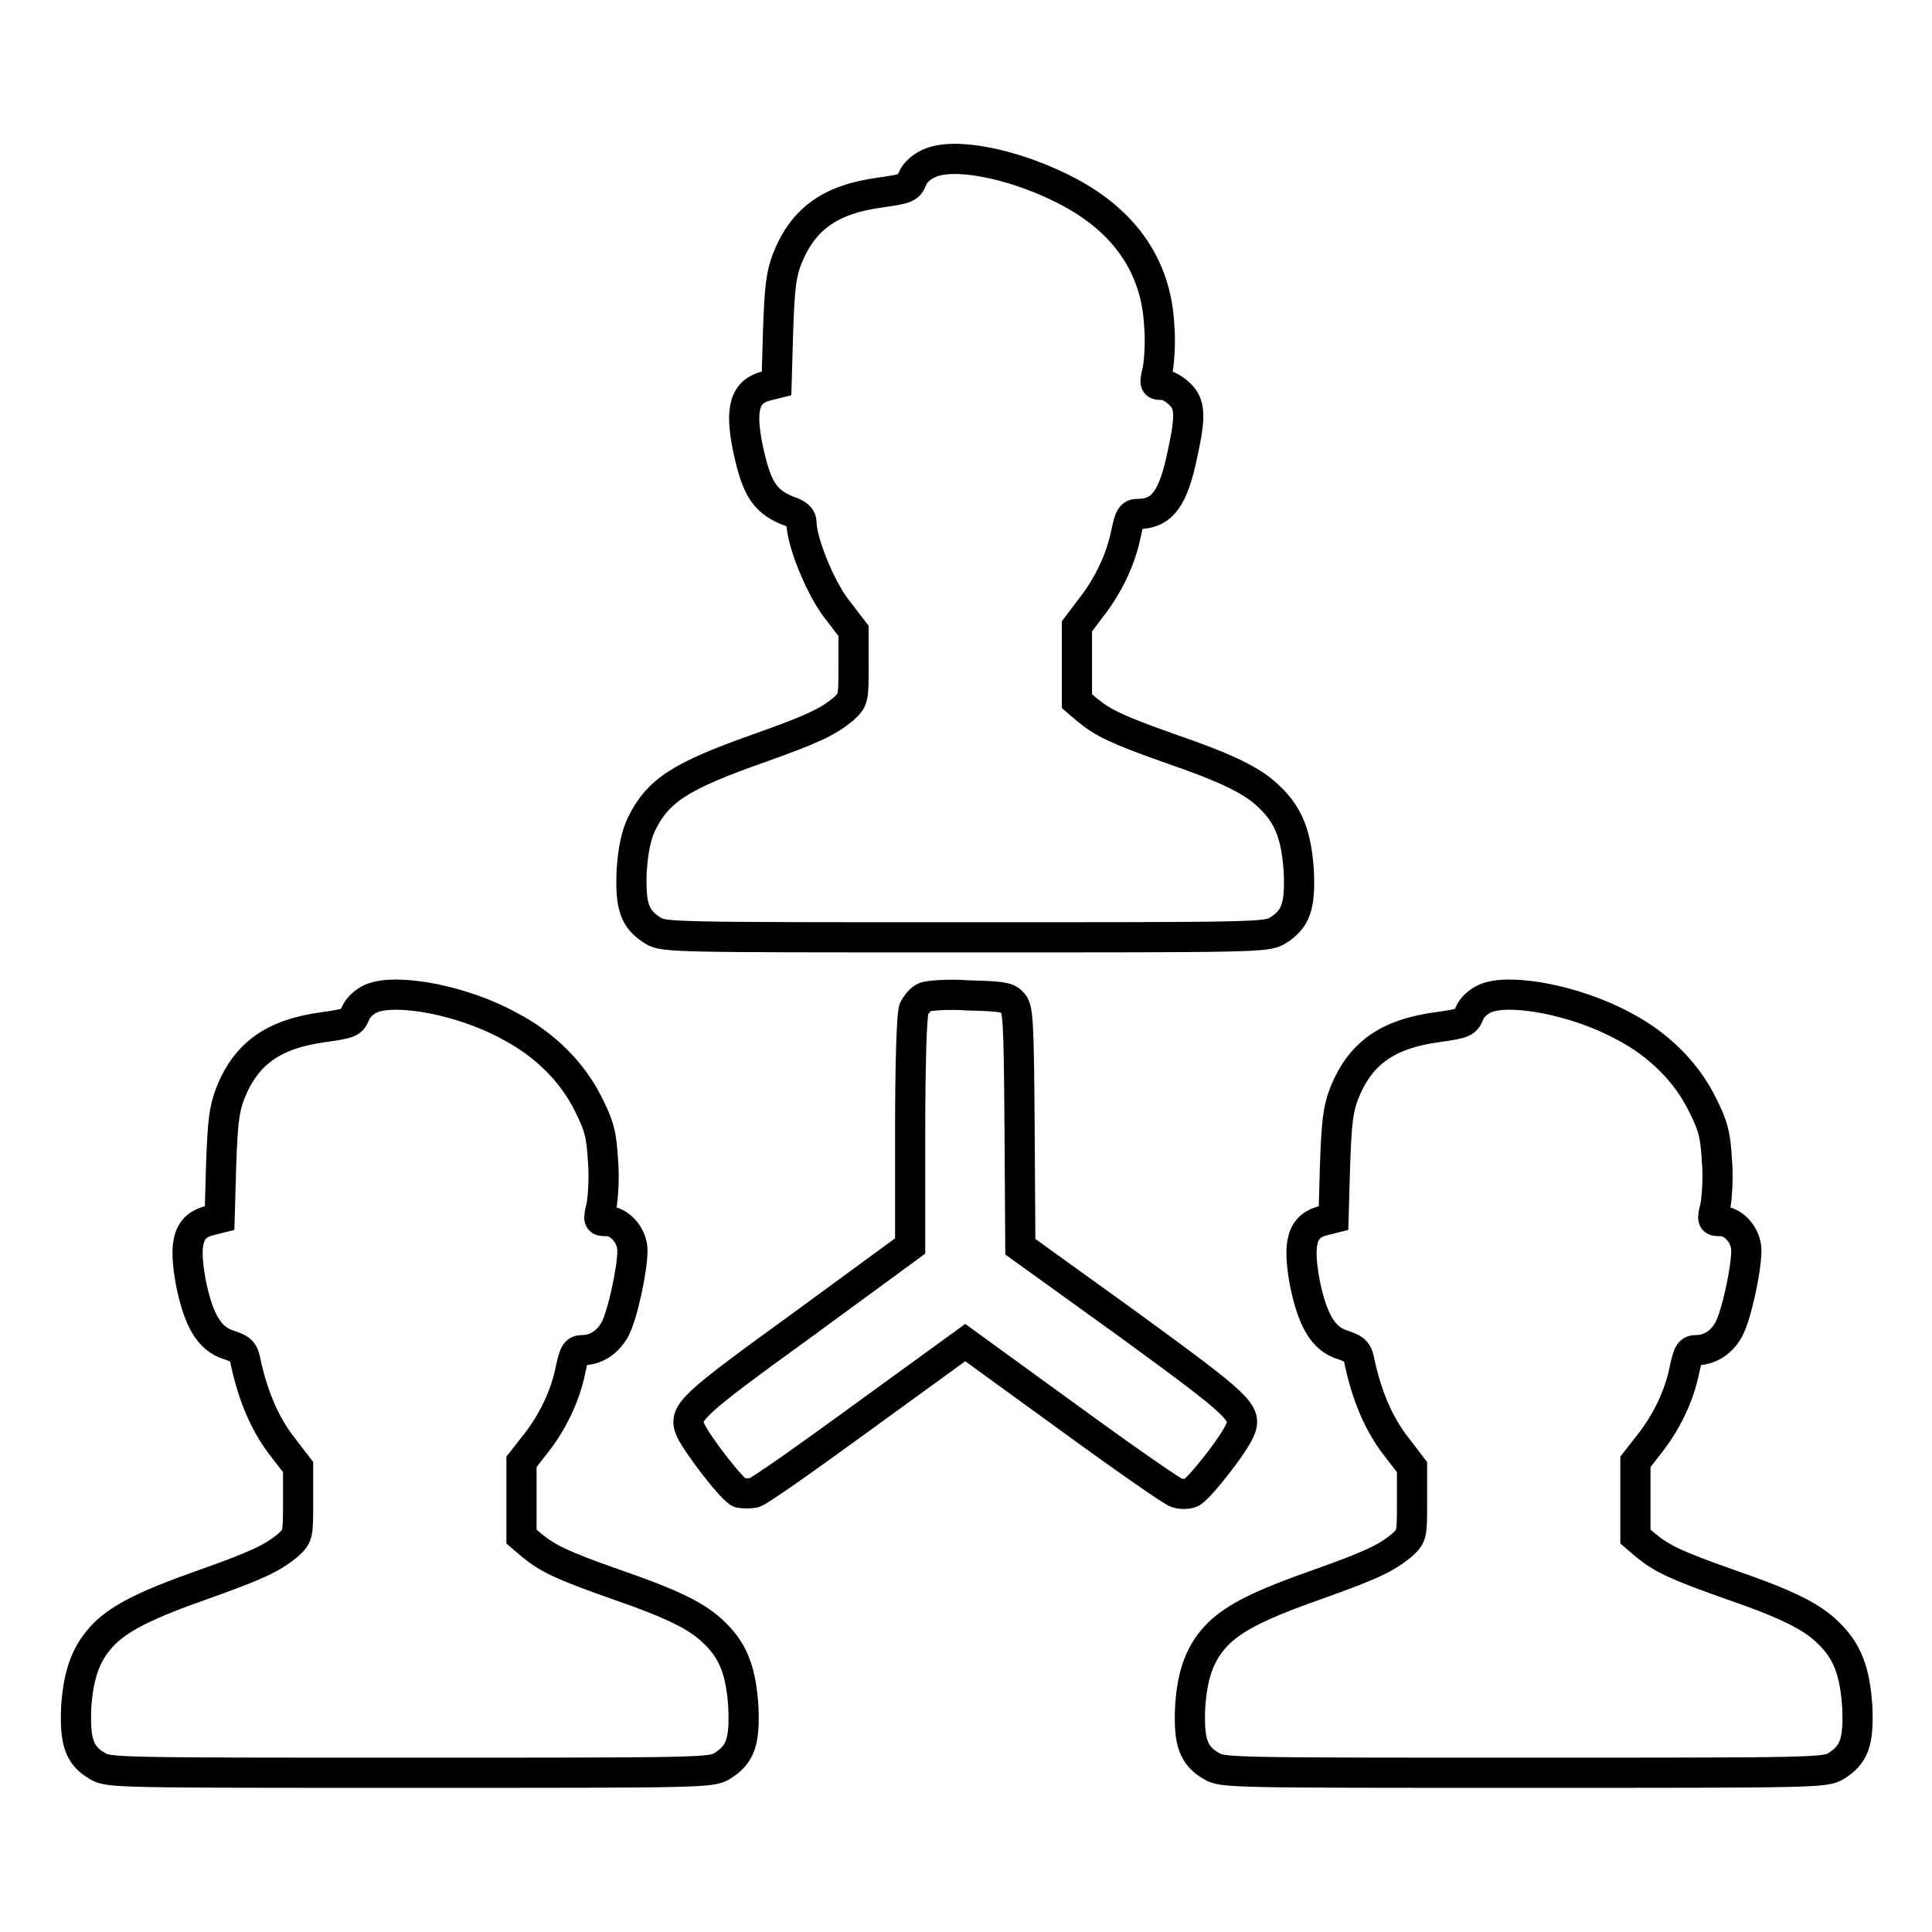 <?xml version="1.0" encoding="utf-8"?>
<!-- Svg Vector Icons : http://www.onlinewebfonts.com/icon -->
<!DOCTYPE svg PUBLIC "-//W3C//DTD SVG 1.1//EN" "http://www.w3.org/Graphics/SVG/1.1/DTD/svg11.dtd">
<svg version="1.1" xmlns="http://www.w3.org/2000/svg" xmlns:xlink="http://www.w3.org/1999/xlink" x="0px" y="0px" viewBox="0 0 256 256" enable-background="new 0 0 256 256" xml:space="preserve">
<g><g><g><path stroke-width="4" fill-opacity="0" stroke="#000000"  d="M123,21.7c-0.9,0.4-1.8,1.2-2.1,2c-0.5,1.2-0.7,1.3-4.2,1.8c-6.7,0.9-10.3,3.5-12.4,8.8c-0.8,2.1-1,3.8-1.2,9.5l-0.2,7l-1.2,0.3c-3,0.7-3.7,2.9-2.6,8.3c1.2,5.6,2.3,7.2,5.9,8.5c0.8,0.3,1.2,0.8,1.2,1.3c0,2.5,2.4,8.5,4.6,11.4l2.3,3v4.6c0,4.5,0,4.5-1.4,5.8c-2.1,1.7-4,2.6-11,5.1c-10.5,3.7-13.5,5.6-15.7,10.1c-0.7,1.5-1.1,3.3-1.3,6.2c-0.2,4.7,0.4,6.4,2.8,7.9c1.4,0.9,2.6,0.9,41.4,0.9c38.7,0,39.9,0,41.4-0.9c2.4-1.5,3-3.2,2.8-7.8c-0.3-4.7-1.3-7.4-3.8-9.8c-2.2-2.2-5.4-3.8-13.2-6.5c-7.1-2.5-8.9-3.4-11-5.1l-1.4-1.2v-5v-4.9l1.8-2.4c2.3-2.9,4-6.4,4.7-9.9c0.5-2.3,0.7-2.6,1.6-2.6c3.2,0,4.7-2.1,5.9-8c1.1-5,1-6.6-0.4-7.9c-0.6-0.6-1.6-1.2-2.2-1.2c-1.1,0-1.2,0-0.7-2c0.2-1.1,0.4-3.7,0.2-5.9c-0.4-8-4.8-14.2-13-18.2C133.9,21.6,126.2,20.1,123,21.7z"/><path stroke-width="4" fill-opacity="0" stroke="#000000"  d="M49.2,132.3c-0.9,0.4-1.8,1.2-2.1,2c-0.5,1.2-0.7,1.3-4.2,1.8c-6.7,0.9-10.3,3.5-12.4,8.8c-0.8,2.1-1,3.8-1.2,9.5l-0.2,7l-1.2,0.3c-3,0.7-3.6,2.9-2.6,8.3c1,4.9,2.4,7.4,5,8.2c1.8,0.6,2,0.9,2.3,2.5c0.9,4.1,2.4,7.8,4.6,10.7l2.3,3v4.6c0,4.5,0,4.5-1.4,5.8c-2.1,1.7-4,2.6-11,5.1c-7.7,2.7-11,4.4-13.2,6.5c-2.4,2.4-3.5,5.2-3.8,9.8c-0.2,4.6,0.4,6.4,2.8,7.8c1.4,0.9,2.6,0.9,41.4,0.9c38.7,0,39.9,0,41.4-0.9c2.4-1.5,3-3.2,2.8-7.8c-0.3-4.7-1.3-7.4-3.8-9.8c-2.2-2.2-5.4-3.8-13.2-6.5c-7.1-2.5-8.9-3.4-11-5.1l-1.4-1.2v-5v-4.9l1.8-2.3c2.3-2.9,4-6.4,4.7-9.9c0.5-2.3,0.7-2.6,1.6-2.6c1.8,0,3.4-1.1,4.3-2.8c1-1.9,2.3-7.9,2.3-10.4c0-2-1.7-3.9-3.4-3.9c-1.1,0-1.2,0-0.7-2c0.2-1.1,0.4-3.8,0.2-6c-0.2-3.5-0.5-4.6-1.9-7.4c-2.1-4.3-5.8-8-10.4-10.4C61.3,132.5,52.5,130.9,49.2,132.3z"/><path stroke-width="4" fill-opacity="0" stroke="#000000"  d="M122.6,132.1c-0.6,0.2-1.2,1-1.5,1.6c-0.3,0.7-0.5,7.5-0.5,16.3v15.1l-14.2,10.4c-14.9,10.8-15.9,11.7-14.9,14c1,2.1,5.6,8,6.5,8.3c0.5,0.1,1.4,0.1,1.9,0c0.6-0.1,7.1-4.7,14.5-10.1l13.5-9.8l13.5,9.8c7.4,5.4,14,10,14.5,10.1c0.6,0.2,1.4,0.2,1.9,0c0.9-0.3,5.6-6.2,6.5-8.3c1-2.3,0-3.2-14.8-14l-14.3-10.3l-0.1-15.8c-0.1-14.5-0.2-15.9-1-16.6c-0.6-0.7-1.7-0.8-5.8-0.9C125.8,131.7,123.2,131.9,122.6,132.1z"/><path stroke-width="4" fill-opacity="0" stroke="#000000"  d="M196.8,132.3c-0.9,0.4-1.8,1.2-2.1,2c-0.5,1.2-0.7,1.3-4.2,1.8c-6.7,0.9-10.3,3.5-12.4,8.8c-0.8,2.1-1,3.8-1.2,9.5l-0.2,7l-1.2,0.3c-3,0.7-3.6,2.9-2.6,8.3c1,4.9,2.4,7.4,5,8.2c1.8,0.6,2,0.9,2.3,2.5c0.9,4.1,2.4,7.8,4.6,10.7l2.3,3v4.6c0,4.5,0,4.5-1.4,5.8c-2.1,1.7-4,2.6-11,5.1c-7.7,2.7-11,4.4-13.2,6.5c-2.4,2.4-3.5,5.2-3.8,9.8c-0.2,4.6,0.4,6.4,2.8,7.8c1.4,0.9,2.6,0.9,41.4,0.9c38.7,0,39.9,0,41.4-0.9c2.4-1.5,3-3.2,2.8-7.8c-0.3-4.7-1.3-7.4-3.8-9.8c-2.2-2.2-5.4-3.8-13.2-6.5c-7.1-2.5-8.9-3.4-11-5.1l-1.4-1.2v-5v-4.9l1.8-2.3c2.3-2.9,4-6.4,4.7-9.9c0.5-2.3,0.7-2.6,1.6-2.6c1.8,0,3.4-1.1,4.3-2.8c1-1.9,2.3-7.9,2.3-10.4c0-2-1.7-3.9-3.4-3.9c-1.1,0-1.2,0-0.7-2c0.2-1.1,0.4-3.8,0.2-6c-0.2-3.5-0.5-4.6-1.9-7.4c-2.1-4.3-5.8-8-10.4-10.4C208.8,132.5,200,130.9,196.8,132.3z"/></g></g></g>
</svg>